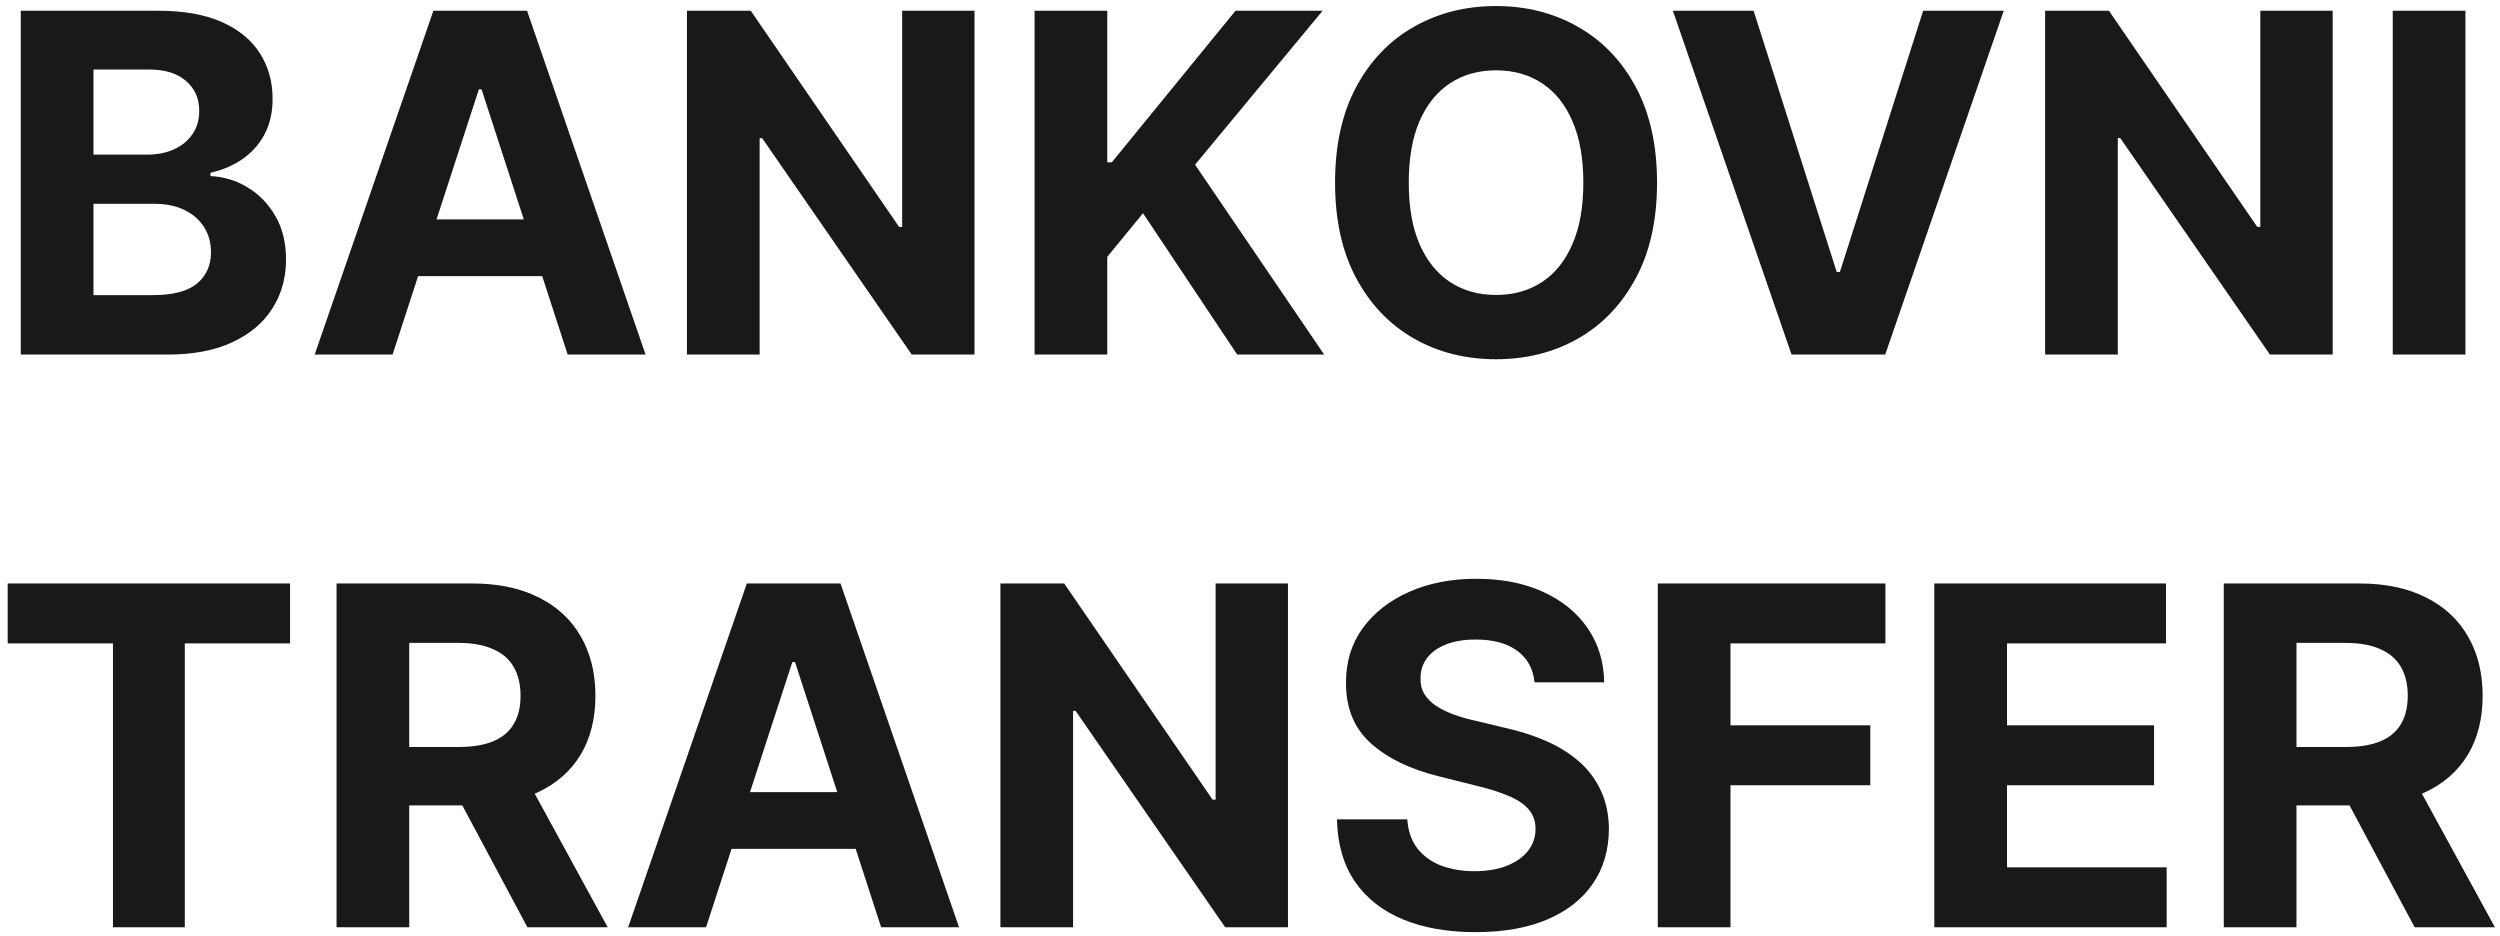 <svg width="275" height="103" viewBox="0 0 275 103" fill="none" xmlns="http://www.w3.org/2000/svg">
<path d="M2.287 39V1.182H17.429C20.211 1.182 22.532 1.594 24.391 2.419C26.25 3.244 27.647 4.389 28.582 5.854C29.518 7.306 29.986 8.981 29.986 10.876C29.986 12.354 29.69 13.652 29.099 14.773C28.509 15.881 27.696 16.792 26.662 17.506C25.64 18.207 24.471 18.706 23.153 19.001V19.371C24.594 19.432 25.942 19.838 27.197 20.59C28.465 21.34 29.493 22.393 30.281 23.747C31.069 25.089 31.463 26.689 31.463 28.548C31.463 30.555 30.965 32.346 29.967 33.922C28.983 35.485 27.524 36.722 25.591 37.633C23.658 38.544 21.276 39 18.445 39H2.287ZM10.283 32.463H16.801C19.029 32.463 20.654 32.038 21.676 31.189C22.698 30.327 23.209 29.182 23.209 27.754C23.209 26.708 22.956 25.785 22.452 24.984C21.947 24.184 21.227 23.556 20.291 23.101C19.368 22.645 18.266 22.418 16.986 22.418H10.283V32.463ZM10.283 17.007H16.21C17.306 17.007 18.278 16.816 19.128 16.435C19.99 16.041 20.667 15.487 21.159 14.773C21.664 14.059 21.916 13.203 21.916 12.206C21.916 10.839 21.43 9.738 20.457 8.901C19.497 8.063 18.131 7.645 16.358 7.645H10.283V17.007ZM43.184 39H34.616L47.672 1.182H57.975L71.012 39H62.444L52.971 9.824H52.676L43.184 39ZM42.649 24.135H62.887V30.376H42.649V24.135ZM107.196 1.182V39H100.29L83.837 15.197H83.56V39H75.564V1.182H82.581L98.905 24.966H99.238V1.182H107.196ZM113.803 39V1.182H121.798V17.857H122.297L135.906 1.182H145.49L131.456 18.115L145.656 39H136.091L125.732 23.452L121.798 28.253V39H113.803ZM182.274 20.091C182.274 24.215 181.492 27.724 179.929 30.616C178.378 33.51 176.26 35.719 173.577 37.246C170.905 38.76 167.902 39.517 164.565 39.517C161.205 39.517 158.188 38.754 155.517 37.227C152.846 35.701 150.734 33.491 149.183 30.598C147.632 27.705 146.857 24.203 146.857 20.091C146.857 15.967 147.632 12.458 149.183 9.565C150.734 6.672 152.846 4.469 155.517 2.955C158.188 1.428 161.205 0.665 164.565 0.665C167.902 0.665 170.905 1.428 173.577 2.955C176.26 4.469 178.378 6.672 179.929 9.565C181.492 12.458 182.274 15.967 182.274 20.091ZM174.168 20.091C174.168 17.419 173.768 15.167 172.967 13.332C172.179 11.498 171.065 10.107 169.625 9.159C168.185 8.211 166.498 7.737 164.565 7.737C162.633 7.737 160.946 8.211 159.506 9.159C158.065 10.107 156.945 11.498 156.145 13.332C155.357 15.167 154.963 17.419 154.963 20.091C154.963 22.762 155.357 25.015 156.145 26.849C156.945 28.684 158.065 30.075 159.506 31.023C160.946 31.971 162.633 32.445 164.565 32.445C166.498 32.445 168.185 31.971 169.625 31.023C171.065 30.075 172.179 28.684 172.967 26.849C173.768 25.015 174.168 22.762 174.168 20.091ZM192.897 1.182L202.037 29.915H202.388L211.547 1.182H220.411L207.374 39H197.07L184.015 1.182H192.897ZM256.595 1.182V39H249.689L233.235 15.197H232.958V39H224.963V1.182H231.98L248.304 24.966H248.636V1.182H256.595ZM271.197 1.182V39H263.201V1.182H271.197ZM0.847 70.774V64.182H31.906V70.774H20.328V102H12.425V70.774H0.847ZM37.021 102V64.182H51.942C54.798 64.182 57.235 64.693 59.254 65.715C61.285 66.724 62.831 68.158 63.889 70.017C64.96 71.864 65.496 74.037 65.496 76.535C65.496 79.047 64.954 81.207 63.871 83.017C62.787 84.814 61.218 86.193 59.162 87.153C57.118 88.114 54.644 88.594 51.739 88.594H41.749V82.168H50.446C51.972 82.168 53.24 81.958 54.25 81.54C55.26 81.121 56.01 80.493 56.503 79.656C57.008 78.819 57.26 77.779 57.26 76.535C57.26 75.28 57.008 74.221 56.503 73.359C56.01 72.498 55.253 71.845 54.231 71.402C53.222 70.947 51.948 70.719 50.409 70.719H45.017V102H37.021ZM57.445 84.79L66.844 102H58.017L48.821 84.79H57.445ZM77.665 102H69.097L82.152 64.182H92.456L105.493 102H96.925L87.452 72.824H87.156L77.665 102ZM77.129 87.135H97.368V93.376H77.129V87.135ZM141.677 64.182V102H134.771L118.317 78.197H118.04V102H110.045V64.182H117.062L133.386 87.966H133.718V64.182H141.677ZM168.799 75.058C168.651 73.569 168.017 72.412 166.897 71.587C165.776 70.762 164.256 70.349 162.336 70.349C161.031 70.349 159.929 70.534 159.03 70.903C158.132 71.26 157.442 71.759 156.962 72.399C156.494 73.039 156.26 73.766 156.26 74.578C156.236 75.255 156.377 75.846 156.685 76.351C157.005 76.856 157.442 77.293 157.996 77.662C158.55 78.019 159.19 78.333 159.917 78.604C160.643 78.862 161.418 79.084 162.243 79.269L165.641 80.081C167.291 80.45 168.805 80.943 170.184 81.558C171.562 82.174 172.757 82.931 173.766 83.829C174.775 84.728 175.557 85.787 176.111 87.006C176.677 88.224 176.967 89.622 176.979 91.197C176.967 93.512 176.376 95.519 175.206 97.217C174.049 98.904 172.375 100.215 170.184 101.151C168.005 102.074 165.376 102.536 162.299 102.536C159.246 102.536 156.587 102.068 154.321 101.132C152.069 100.196 150.308 98.812 149.04 96.977C147.784 95.131 147.126 92.847 147.064 90.126H154.801C154.888 91.394 155.251 92.453 155.891 93.303C156.543 94.14 157.411 94.774 158.495 95.204C159.59 95.623 160.828 95.832 162.206 95.832C163.56 95.832 164.736 95.635 165.733 95.242C166.743 94.847 167.525 94.3 168.078 93.598C168.632 92.896 168.909 92.09 168.909 91.179C168.909 90.329 168.657 89.615 168.152 89.037C167.66 88.458 166.934 87.966 165.973 87.56C165.025 87.153 163.862 86.784 162.483 86.452L158.365 85.418C155.177 84.642 152.659 83.43 150.813 81.78C148.966 80.13 148.049 77.908 148.061 75.114C148.049 72.824 148.658 70.823 149.89 69.112C151.133 67.401 152.838 66.065 155.005 65.105C157.171 64.145 159.633 63.665 162.391 63.665C165.198 63.665 167.648 64.145 169.74 65.105C171.846 66.065 173.483 67.401 174.652 69.112C175.822 70.823 176.425 72.805 176.462 75.058H168.799ZM182.357 102V64.182H207.397V70.774H190.353V79.785H205.735V86.378H190.353V102H182.357ZM212.775 102V64.182H238.258V70.774H220.771V79.785H236.947V86.378H220.771V95.408H238.332V102H212.775ZM244.615 102V64.182H259.536C262.392 64.182 264.829 64.693 266.848 65.715C268.879 66.724 270.424 68.158 271.483 70.017C272.554 71.864 273.089 74.037 273.089 76.535C273.089 79.047 272.548 81.207 271.464 83.017C270.381 84.814 268.812 86.193 266.756 87.153C264.712 88.114 262.238 88.594 259.332 88.594H249.342V82.168H258.04C259.566 82.168 260.834 81.958 261.844 81.54C262.853 81.121 263.604 80.493 264.097 79.656C264.601 78.819 264.854 77.779 264.854 76.535C264.854 75.28 264.601 74.221 264.097 73.359C263.604 72.498 262.847 71.845 261.825 71.402C260.816 70.947 259.542 70.719 258.003 70.719H252.611V102H244.615ZM265.038 84.79L274.438 102H265.611L256.415 84.79H265.038Z" fill="#191919"/>
</svg>
